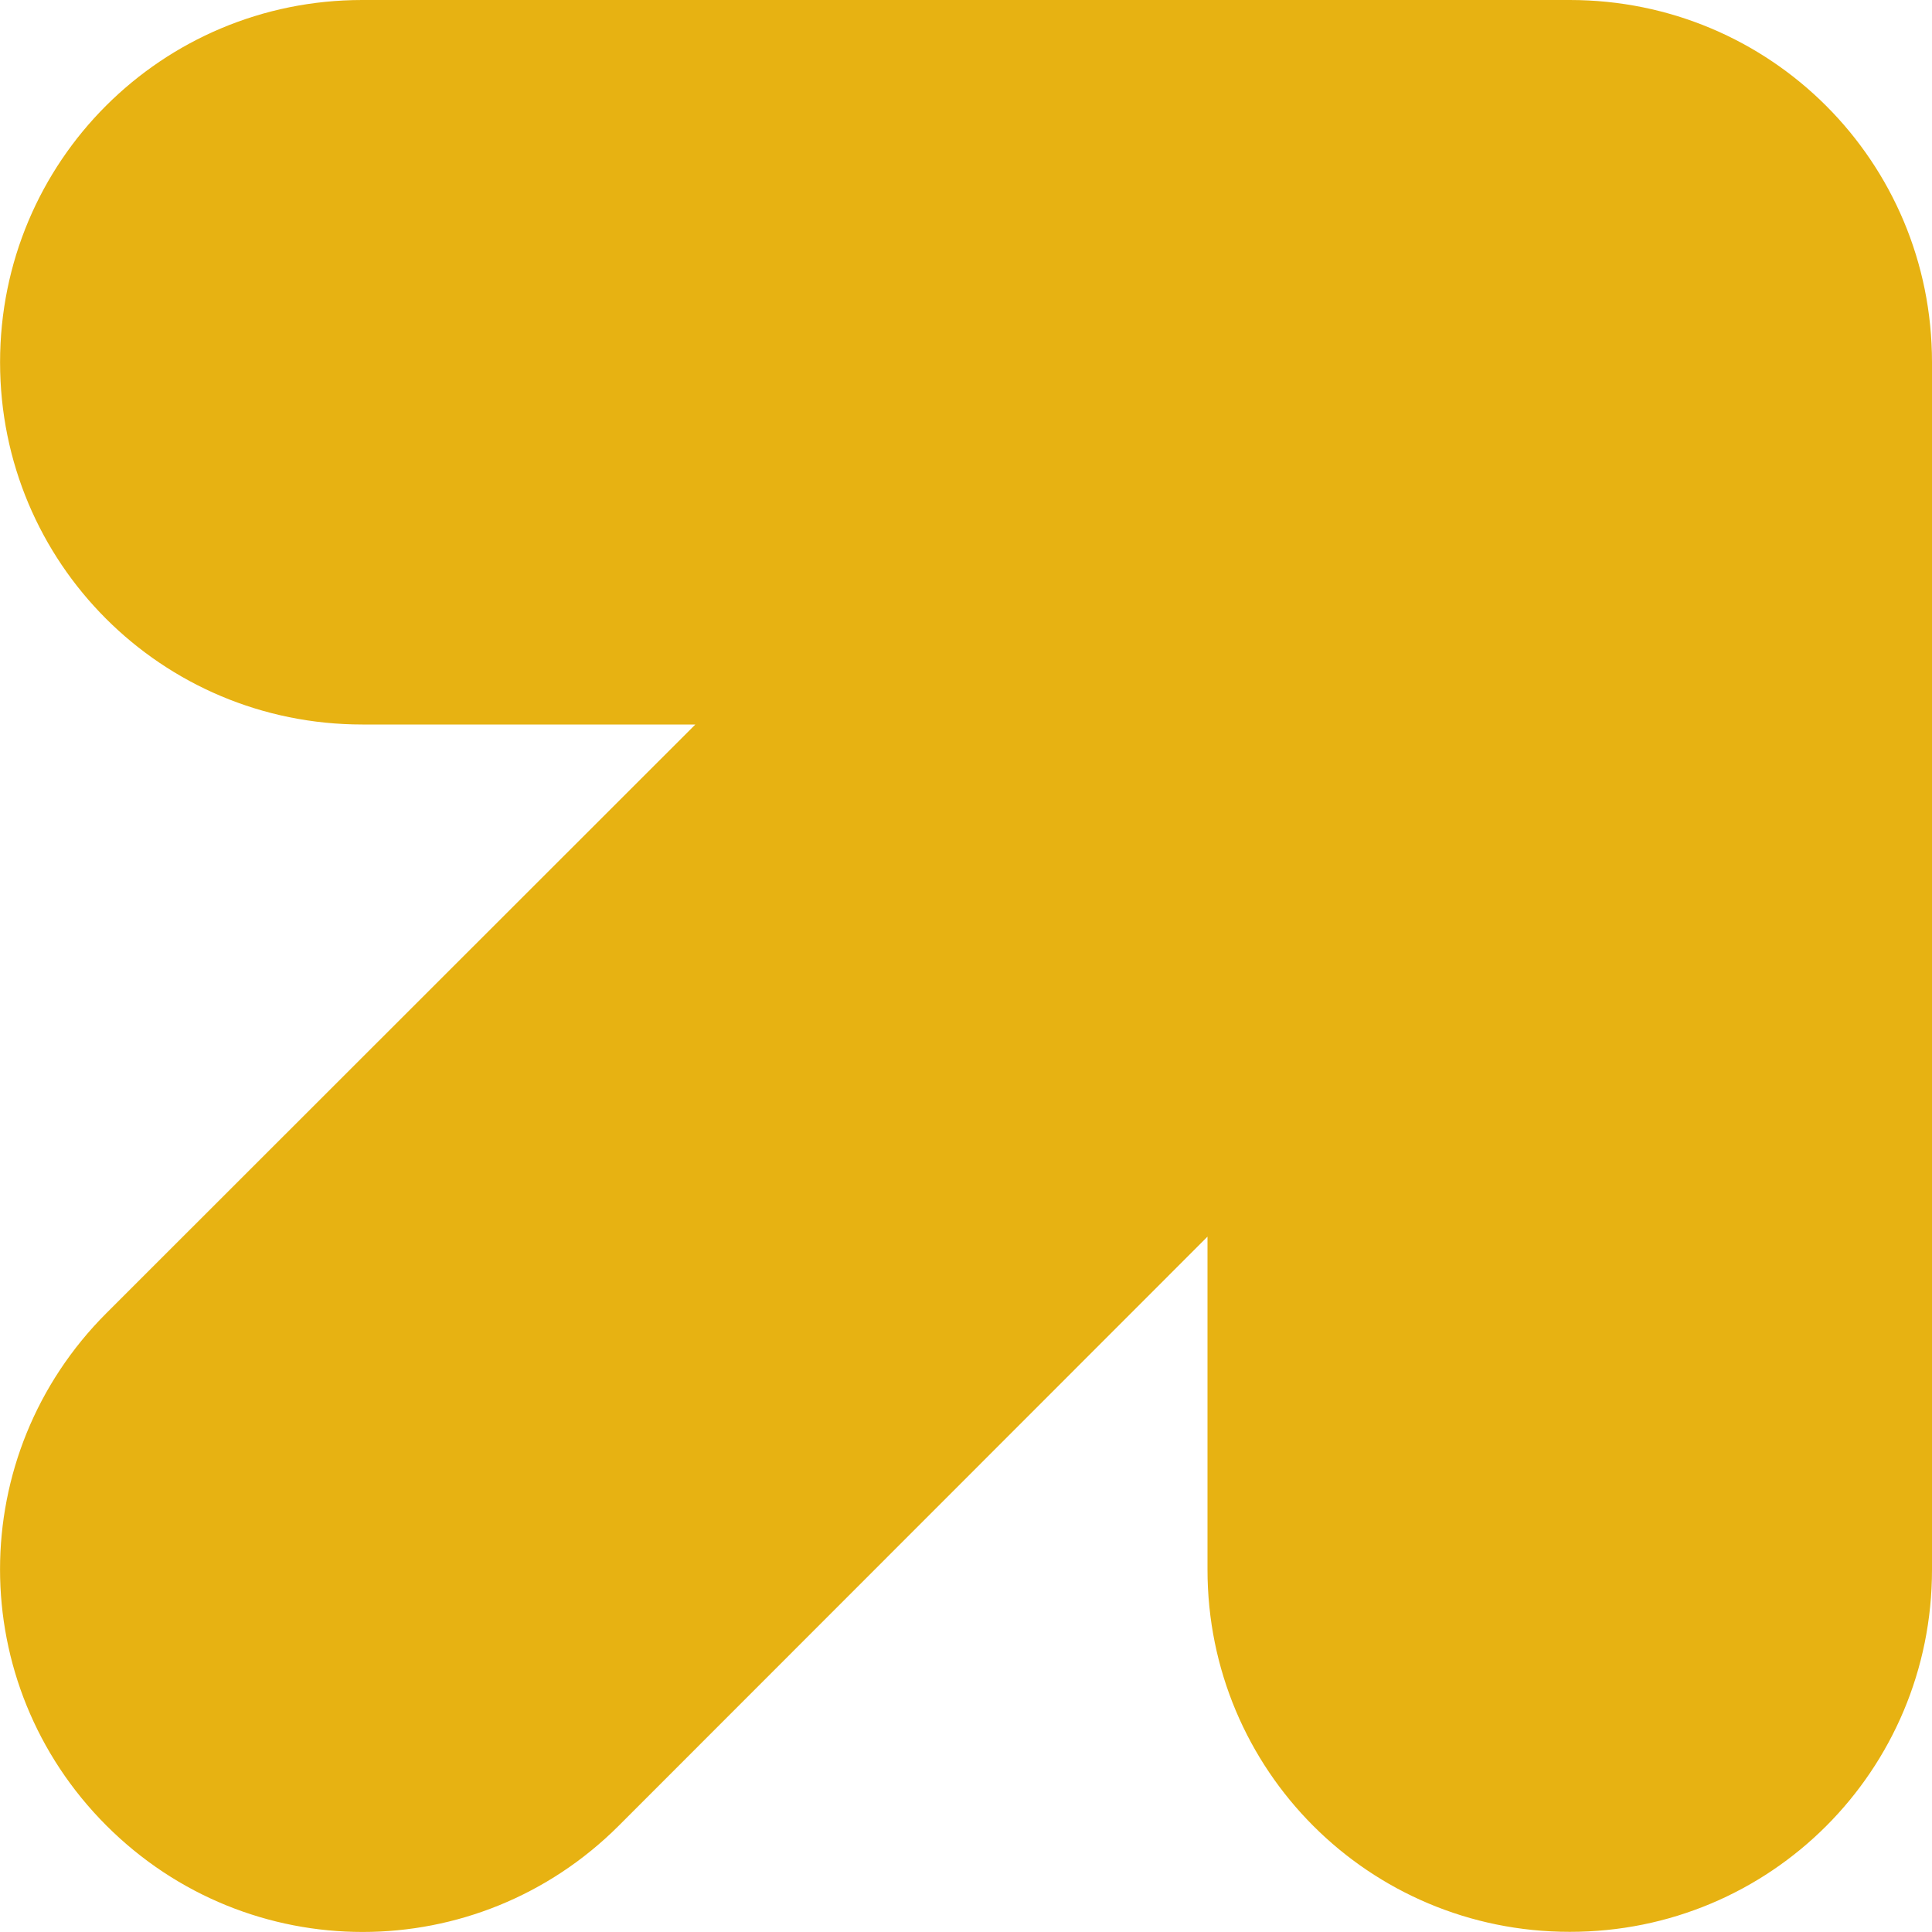 <svg xmlns="http://www.w3.org/2000/svg" width="16" height="16" version="1.1" viewBox="0 0 12 12">
 <path style="fill:#e7b212" d="M 2.25,2.5e-7 C 1.004,2.5e-7 4.1190836e-4,1.003 4.1190836e-4,2.25 c 0,1.246 1.003,2.25 2.25,2.25 H 4.319 L 0.661,8.156 c -0.881,0.881 -0.881,2.302 0,3.183 0.881,0.881 2.302,0.881 3.183,0 L 7.5,7.681 v 2.068 c 0,1.246 1.003,2.25 2.25,2.25 C 10.997,12 12,10.996 12,9.75 V 2.25 C 12,1.003 10.997,2.5e-7 9.75,2.5e-7 Z"/>
</svg>
